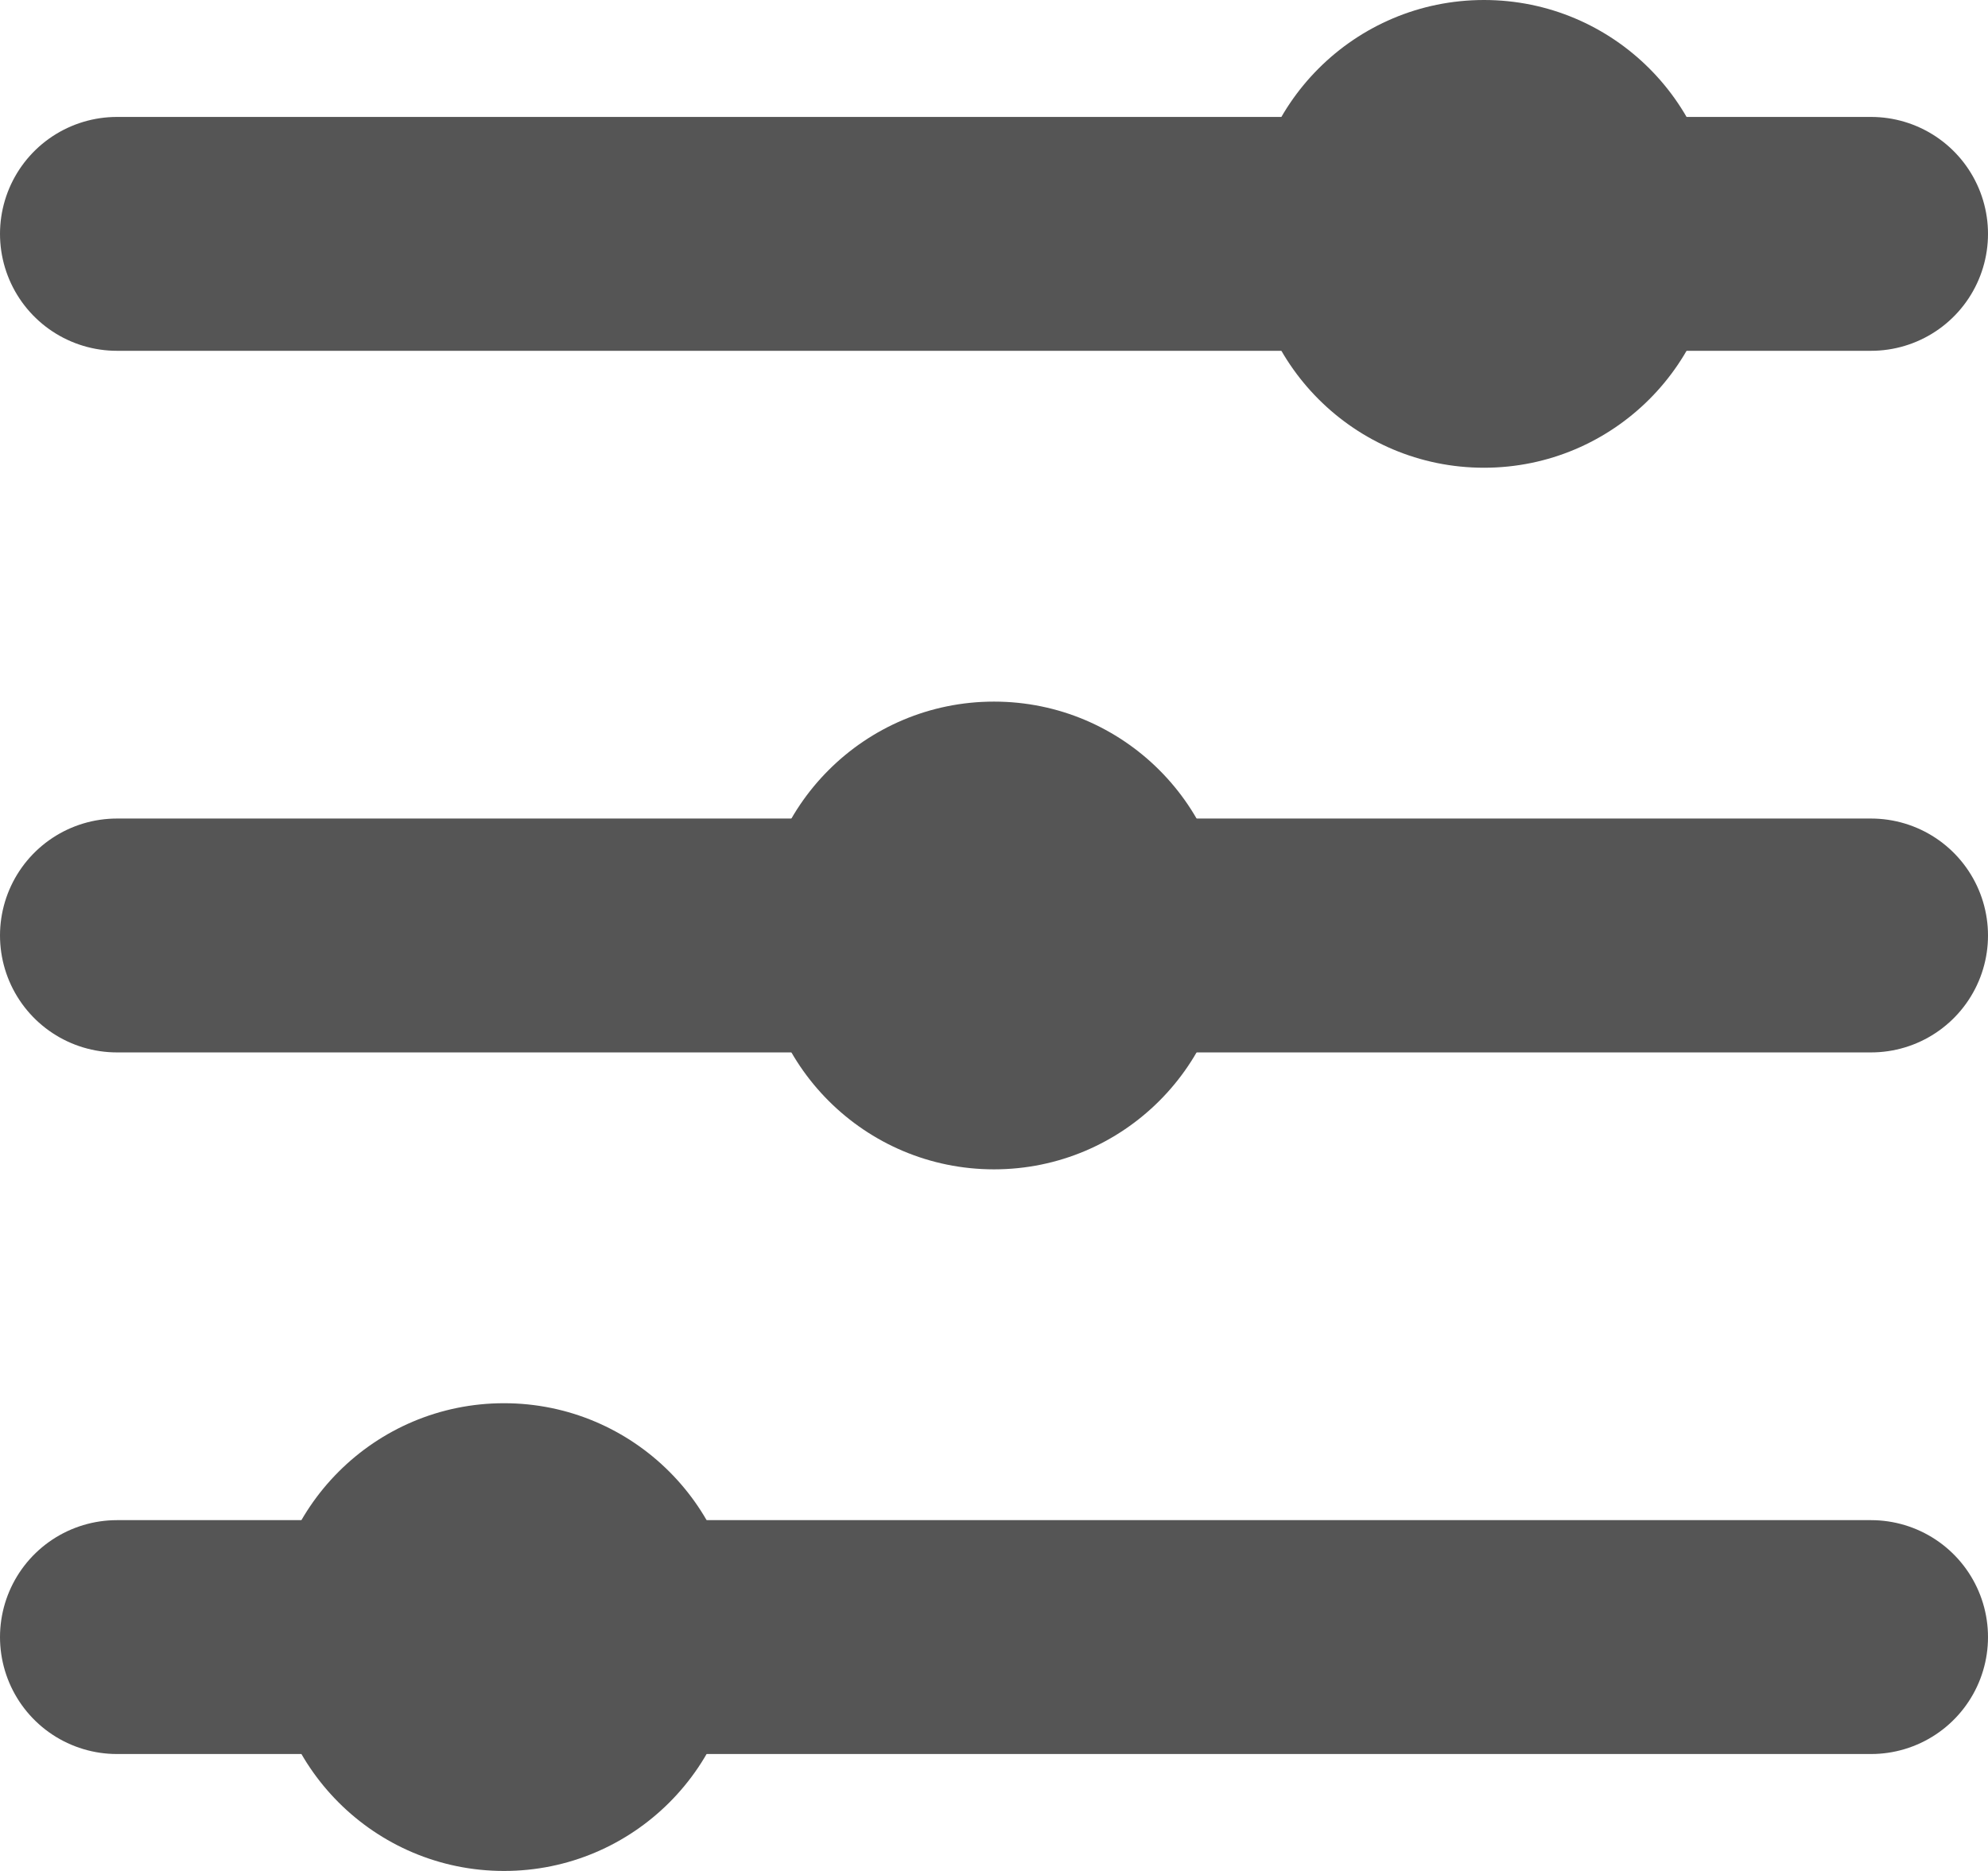 <svg xmlns="http://www.w3.org/2000/svg" viewBox="0 0 17 16"><defs><style>.cls-1{fill:none;stroke:#555;stroke-linecap:round;stroke-miterlimit:10;stroke-width:2px;}.cls-2{fill:#555;}</style></defs><title>Filter Menu</title><g id="Layer_2" data-name="Layer 2"><g id="Filter_Menu" data-name="Filter Menu"><line class="cls-1" x1="1" y1="2" x2="16" y2="2"/><line class="cls-1" x1="1" y1="8" x2="16" y2="8"/><line class="cls-1" x1="1" y1="14" x2="16" y2="14"/><circle class="cls-2" cx="12.69" cy="2" r="2"/><circle class="cls-2" cx="8.5" cy="8" r="2"/><circle class="cls-2" cx="4.31" cy="14" r="2"/></g></g></svg>